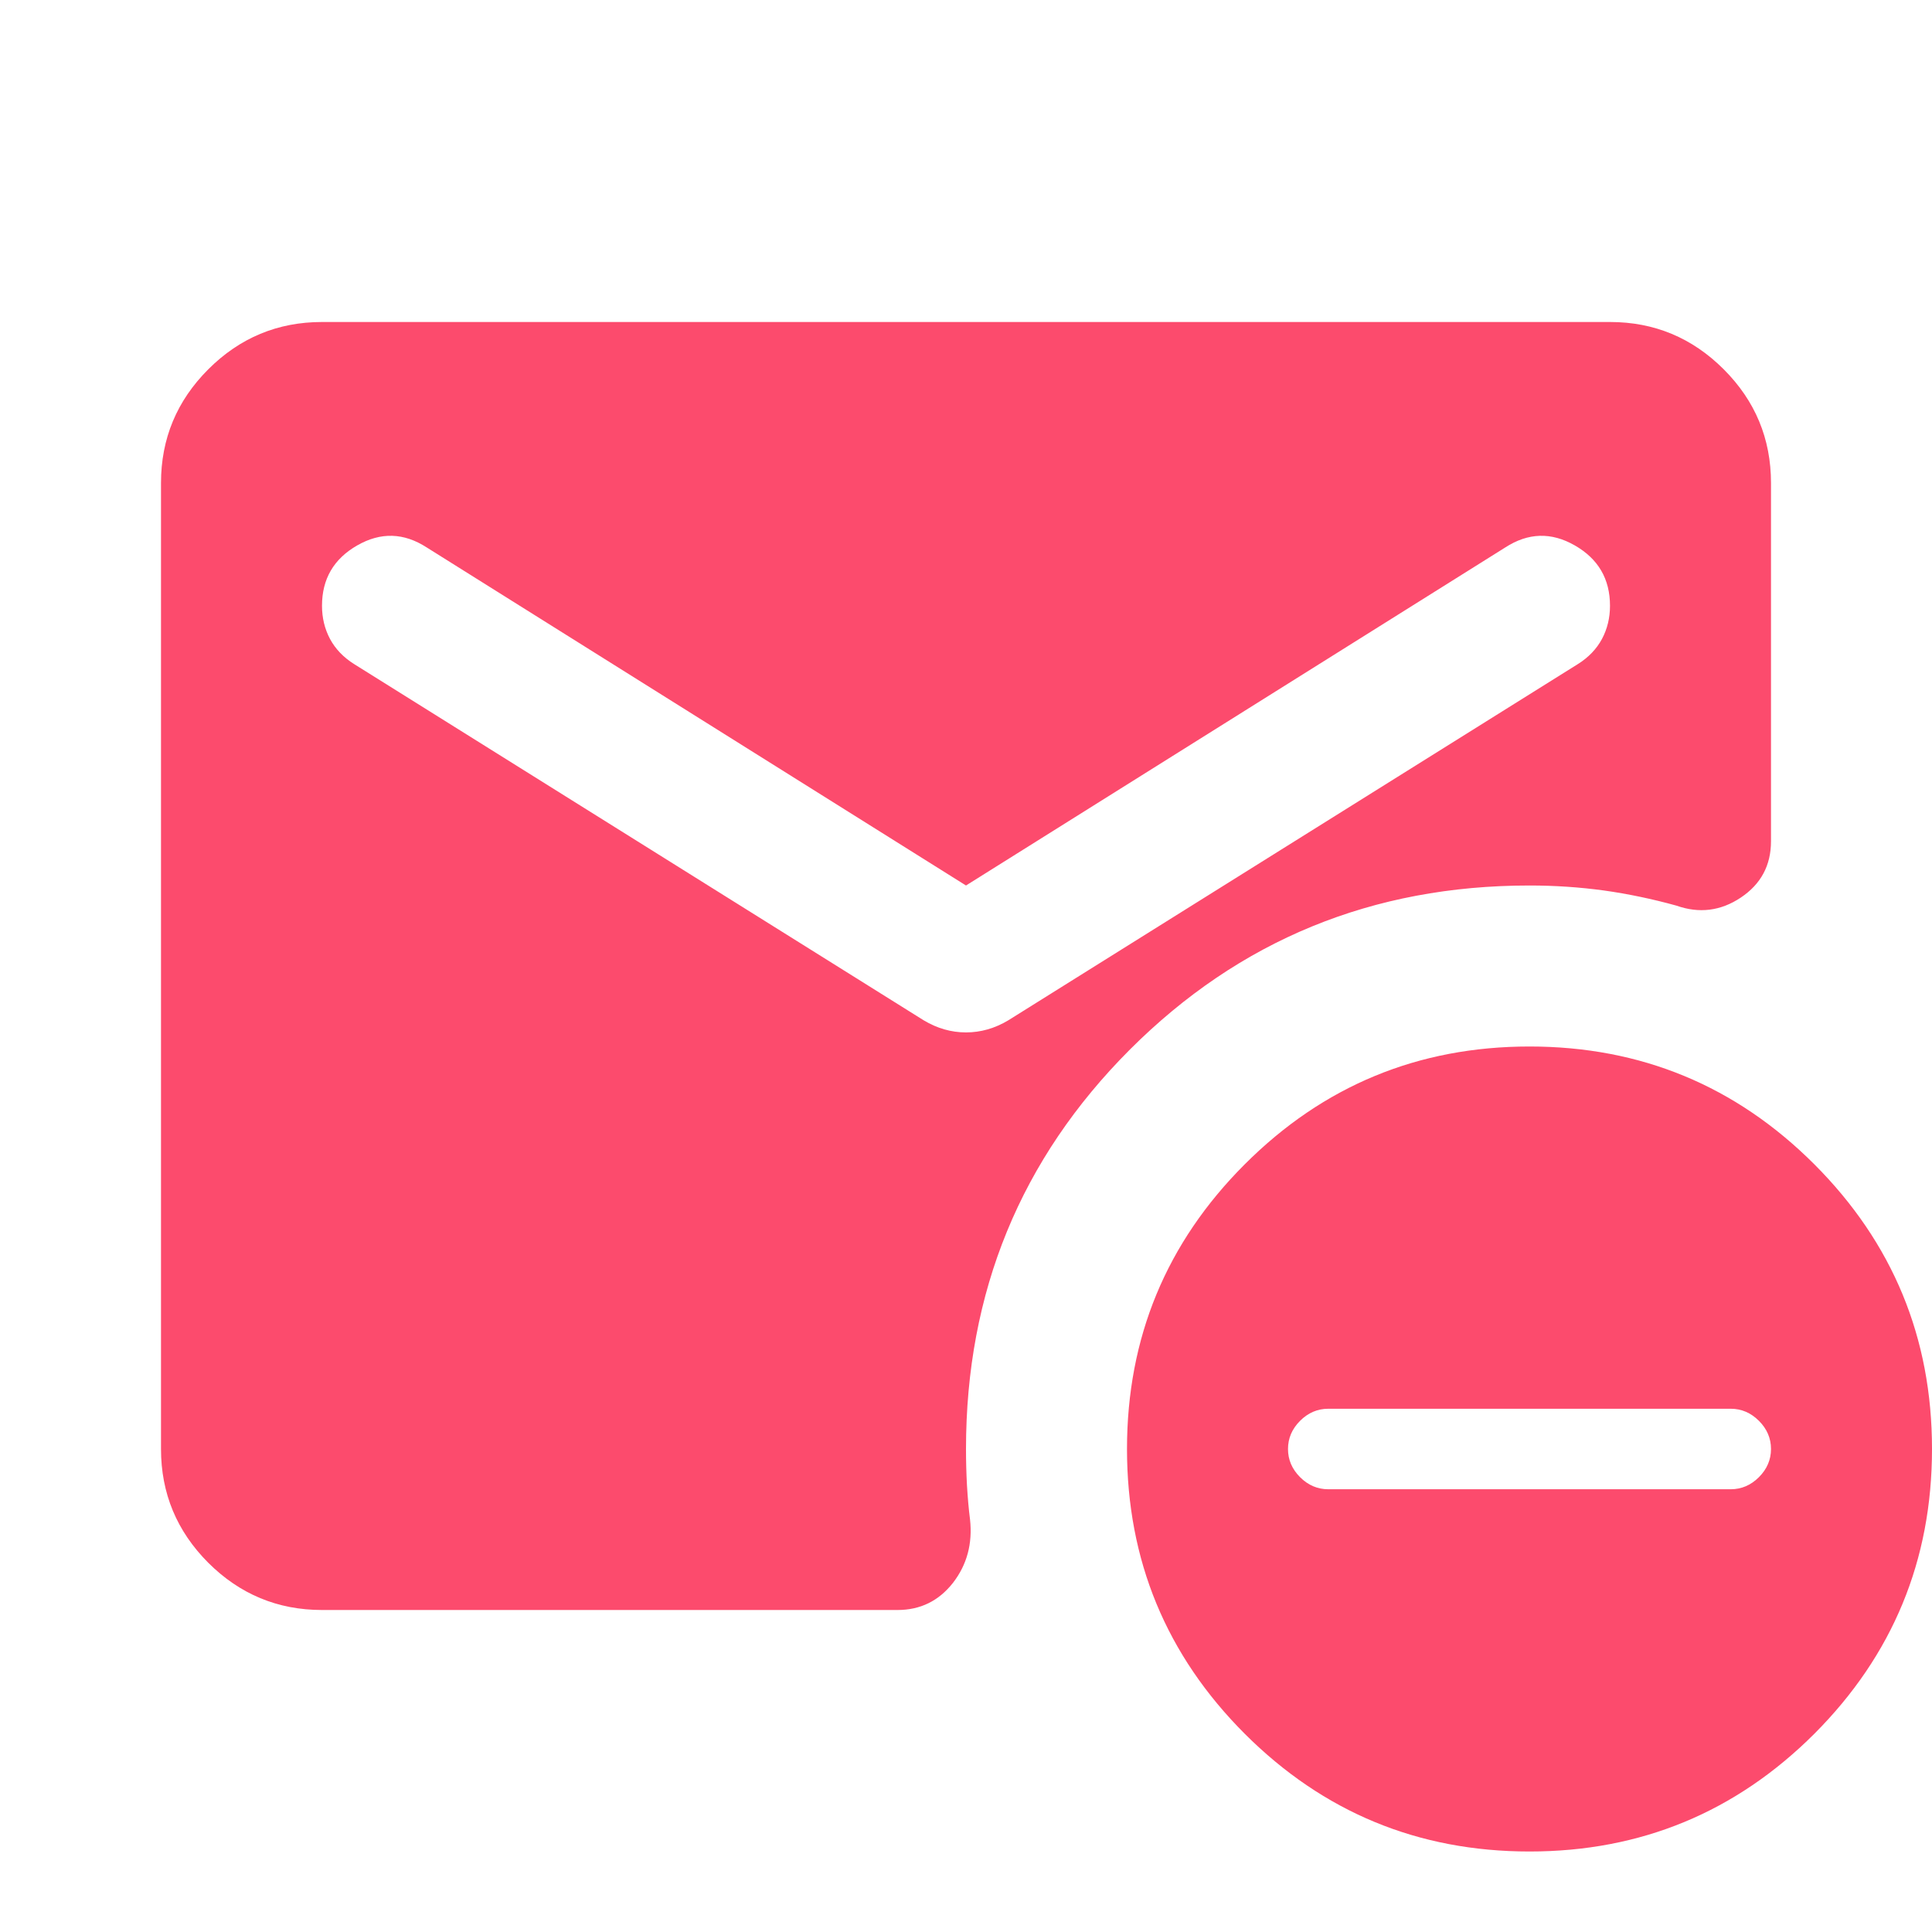 <svg width="24" height="24" viewBox="0 0 24 24" fill="none" xmlns="http://www.w3.org/2000/svg">
<path d="M12 11L5.3 6.8C5.017 6.617 4.729 6.608 4.438 6.775C4.146 6.942 4 7.192 4 7.525C4 7.675 4.033 7.812 4.1 7.938C4.167 8.062 4.267 8.167 4.4 8.25L11.475 12.675C11.642 12.775 11.817 12.825 12 12.825C12.183 12.825 12.358 12.775 12.525 12.675L19.6 8.25C19.733 8.167 19.833 8.062 19.9 7.938C19.967 7.812 20 7.675 20 7.525C20 7.192 19.854 6.942 19.562 6.775C19.271 6.608 18.983 6.617 18.7 6.8L12 11ZM19 23C17.617 23 16.438 22.512 15.463 21.538C14.488 20.562 14 19.383 14 18C14 16.617 14.488 15.438 15.463 14.463C16.438 13.488 17.617 13 19 13C20.383 13 21.562 13.488 22.538 14.463C23.512 15.438 24 16.617 24 18C24 19.383 23.512 20.562 22.538 21.538C21.562 22.512 20.383 23 19 23ZM16.5 18.5H21.5C21.633 18.5 21.75 18.45 21.85 18.35C21.95 18.25 22 18.133 22 18C22 17.867 21.95 17.75 21.85 17.65C21.75 17.55 21.633 17.5 21.5 17.5H16.5C16.367 17.5 16.25 17.55 16.15 17.65C16.05 17.75 16 17.867 16 18C16 18.133 16.05 18.25 16.15 18.35C16.25 18.45 16.367 18.5 16.5 18.5ZM4 20C3.45 20 2.979 19.804 2.587 19.413C2.196 19.021 2 18.55 2 18V6C2 5.45 2.196 4.979 2.587 4.588C2.979 4.196 3.45 4 4 4H20C20.55 4 21.021 4.196 21.413 4.588C21.804 4.979 22 5.45 22 6V10.45C22 10.75 21.875 10.983 21.625 11.15C21.375 11.317 21.108 11.35 20.825 11.25C20.525 11.167 20.225 11.104 19.925 11.062C19.625 11.021 19.317 11 19 11C17.05 11 15.396 11.679 14.037 13.037C12.679 14.396 12 16.05 12 18C12 18.15 12.004 18.3 12.012 18.45C12.021 18.6 12.033 18.742 12.05 18.875C12.083 19.175 12.012 19.438 11.838 19.663C11.662 19.887 11.433 20 11.15 20H4Z" fill="#FC4B6D"/>
</svg>
